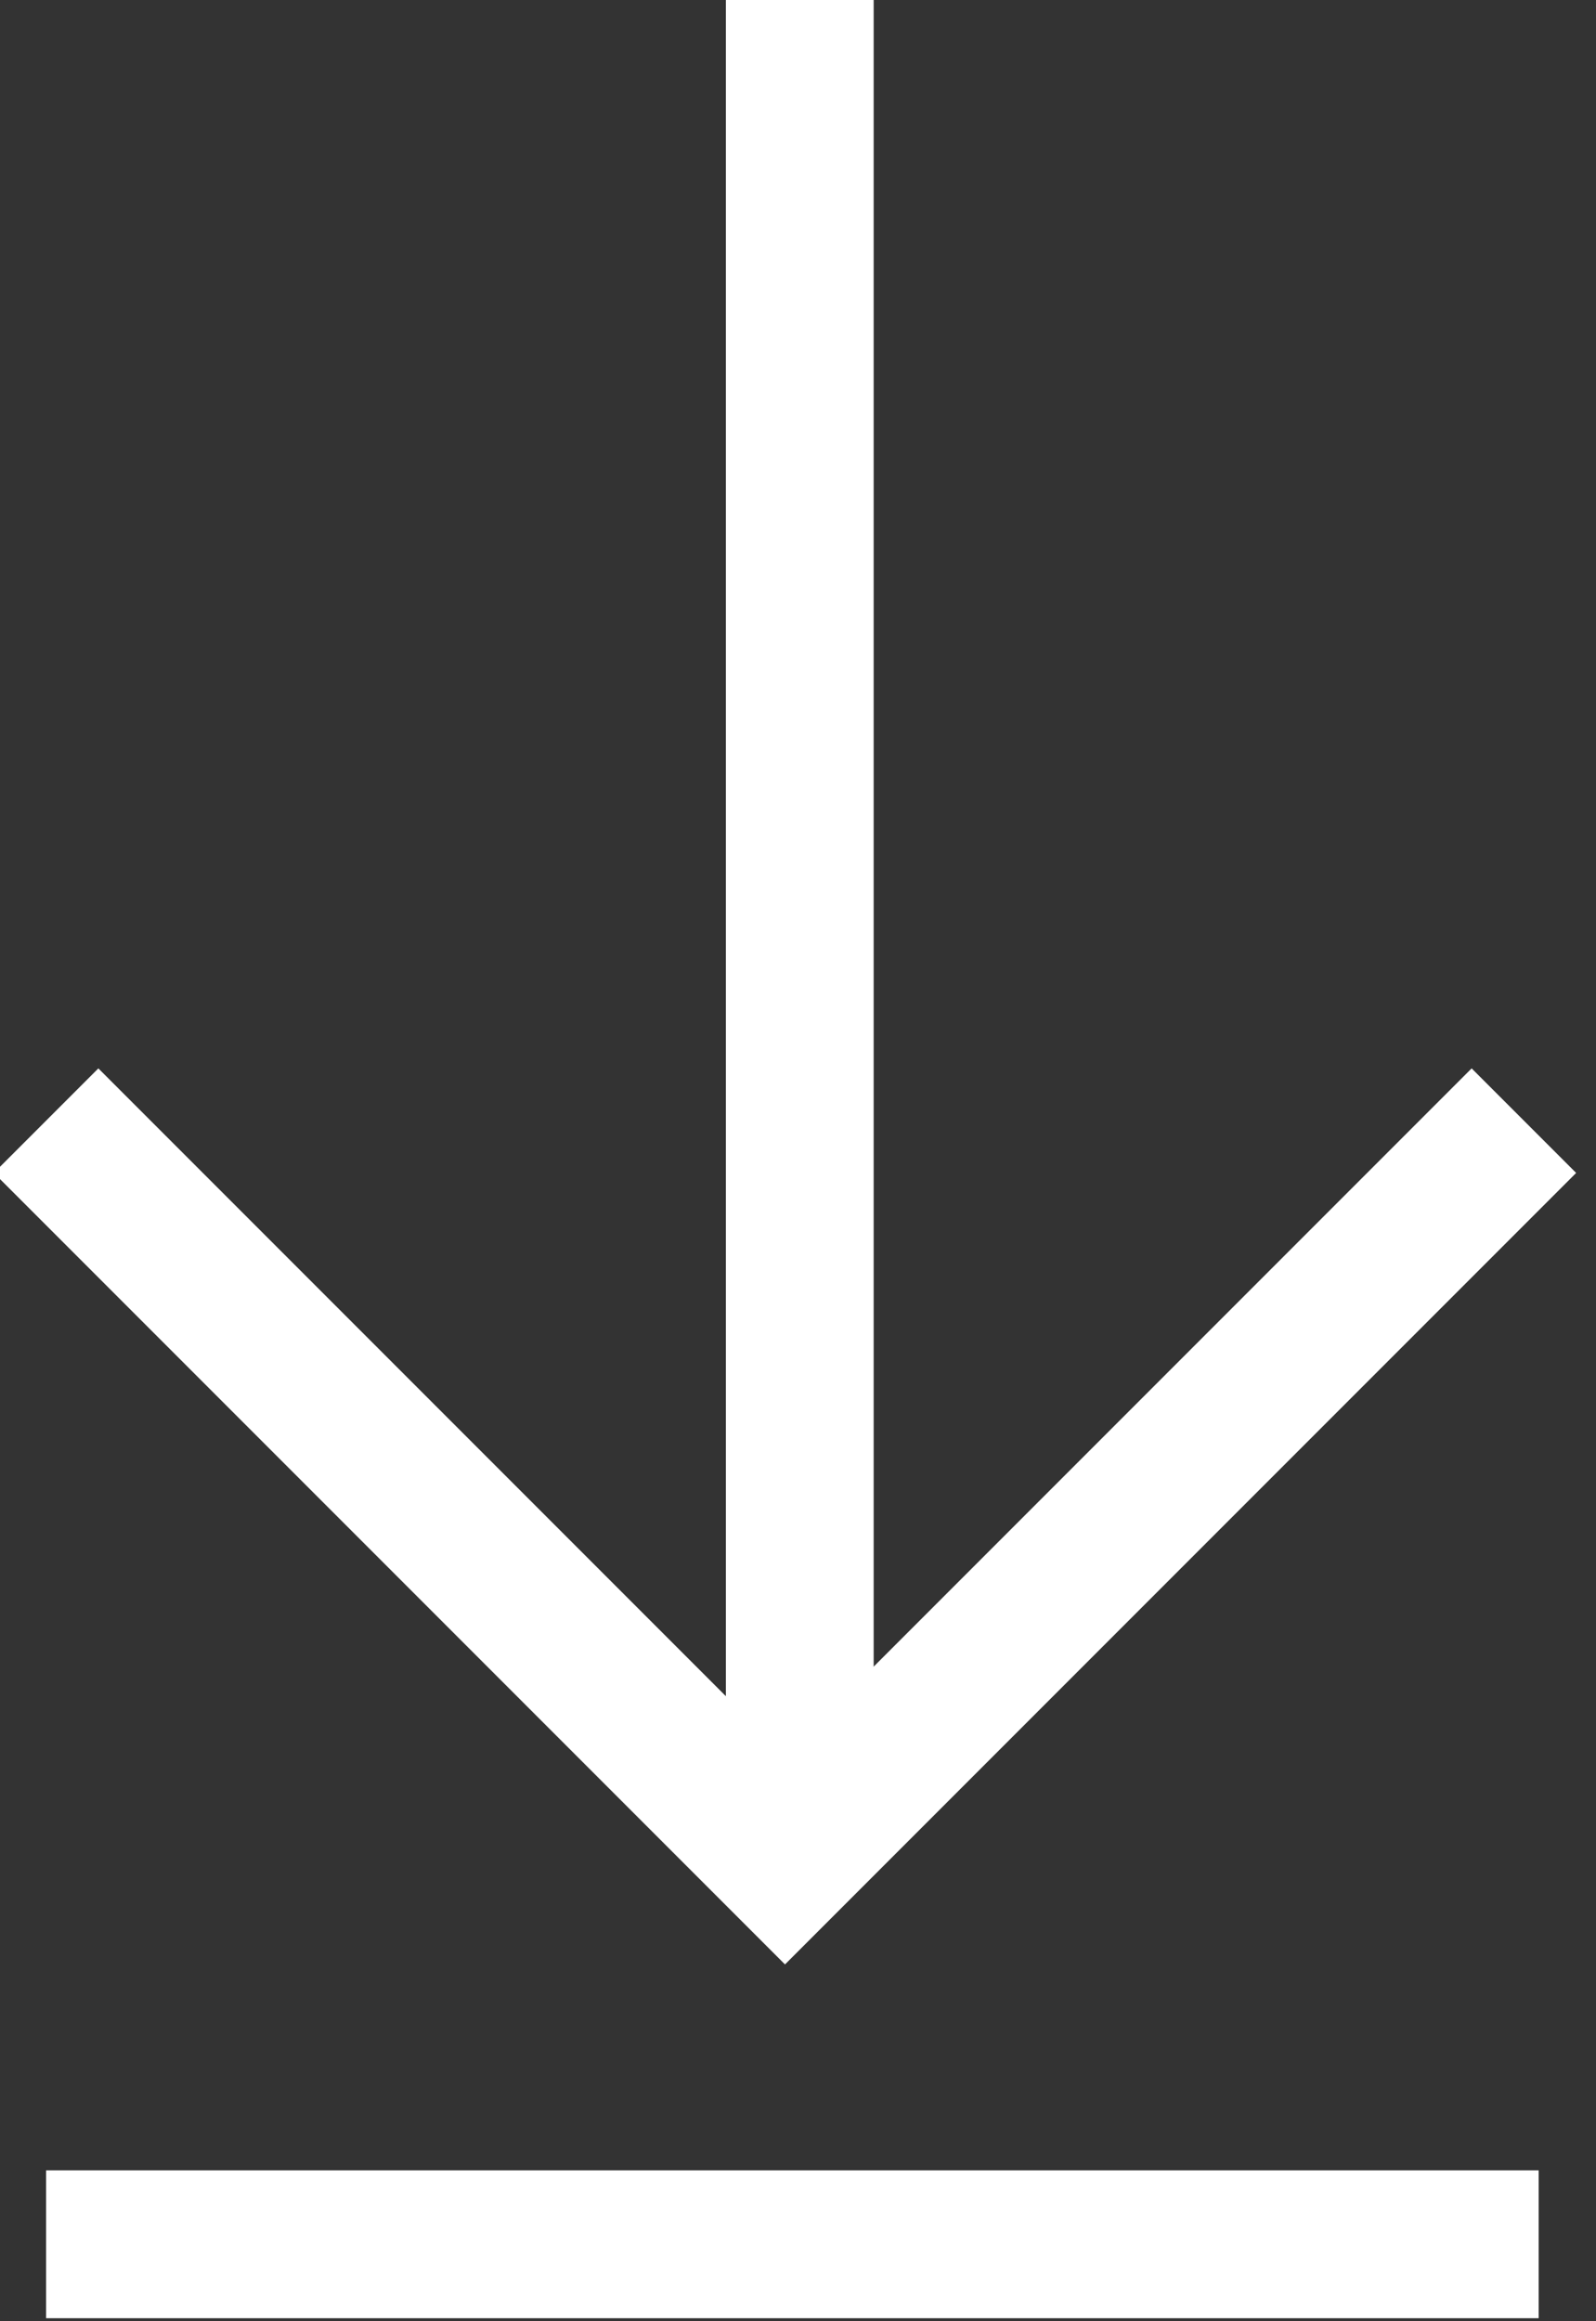 <svg version="1.1" id="Ebene_1" xmlns="http://www.w3.org/2000/svg" x="0" y="0" viewBox="0 0 10.8 15.7" xml:space="preserve"><rect x="0" y="0" width="10.8" height="15.7" fill="#333333" stroke="none"/><style type="text/css">.st0{fill:none;stroke:#fff;stroke-miterlimit:10}</style><g id="Gruppe_2214" transform="translate(-7215.888 -46.82)"><path id="Pfad_1416" class="st0" d="M7216.2 54.4l5 5 5-5"/><path id="Linie_68" class="st0" d="M7221.3 59.5V46.8"/><path id="Linie_69" class="st0" d="M7216.2 62h10.1"/></g></svg>